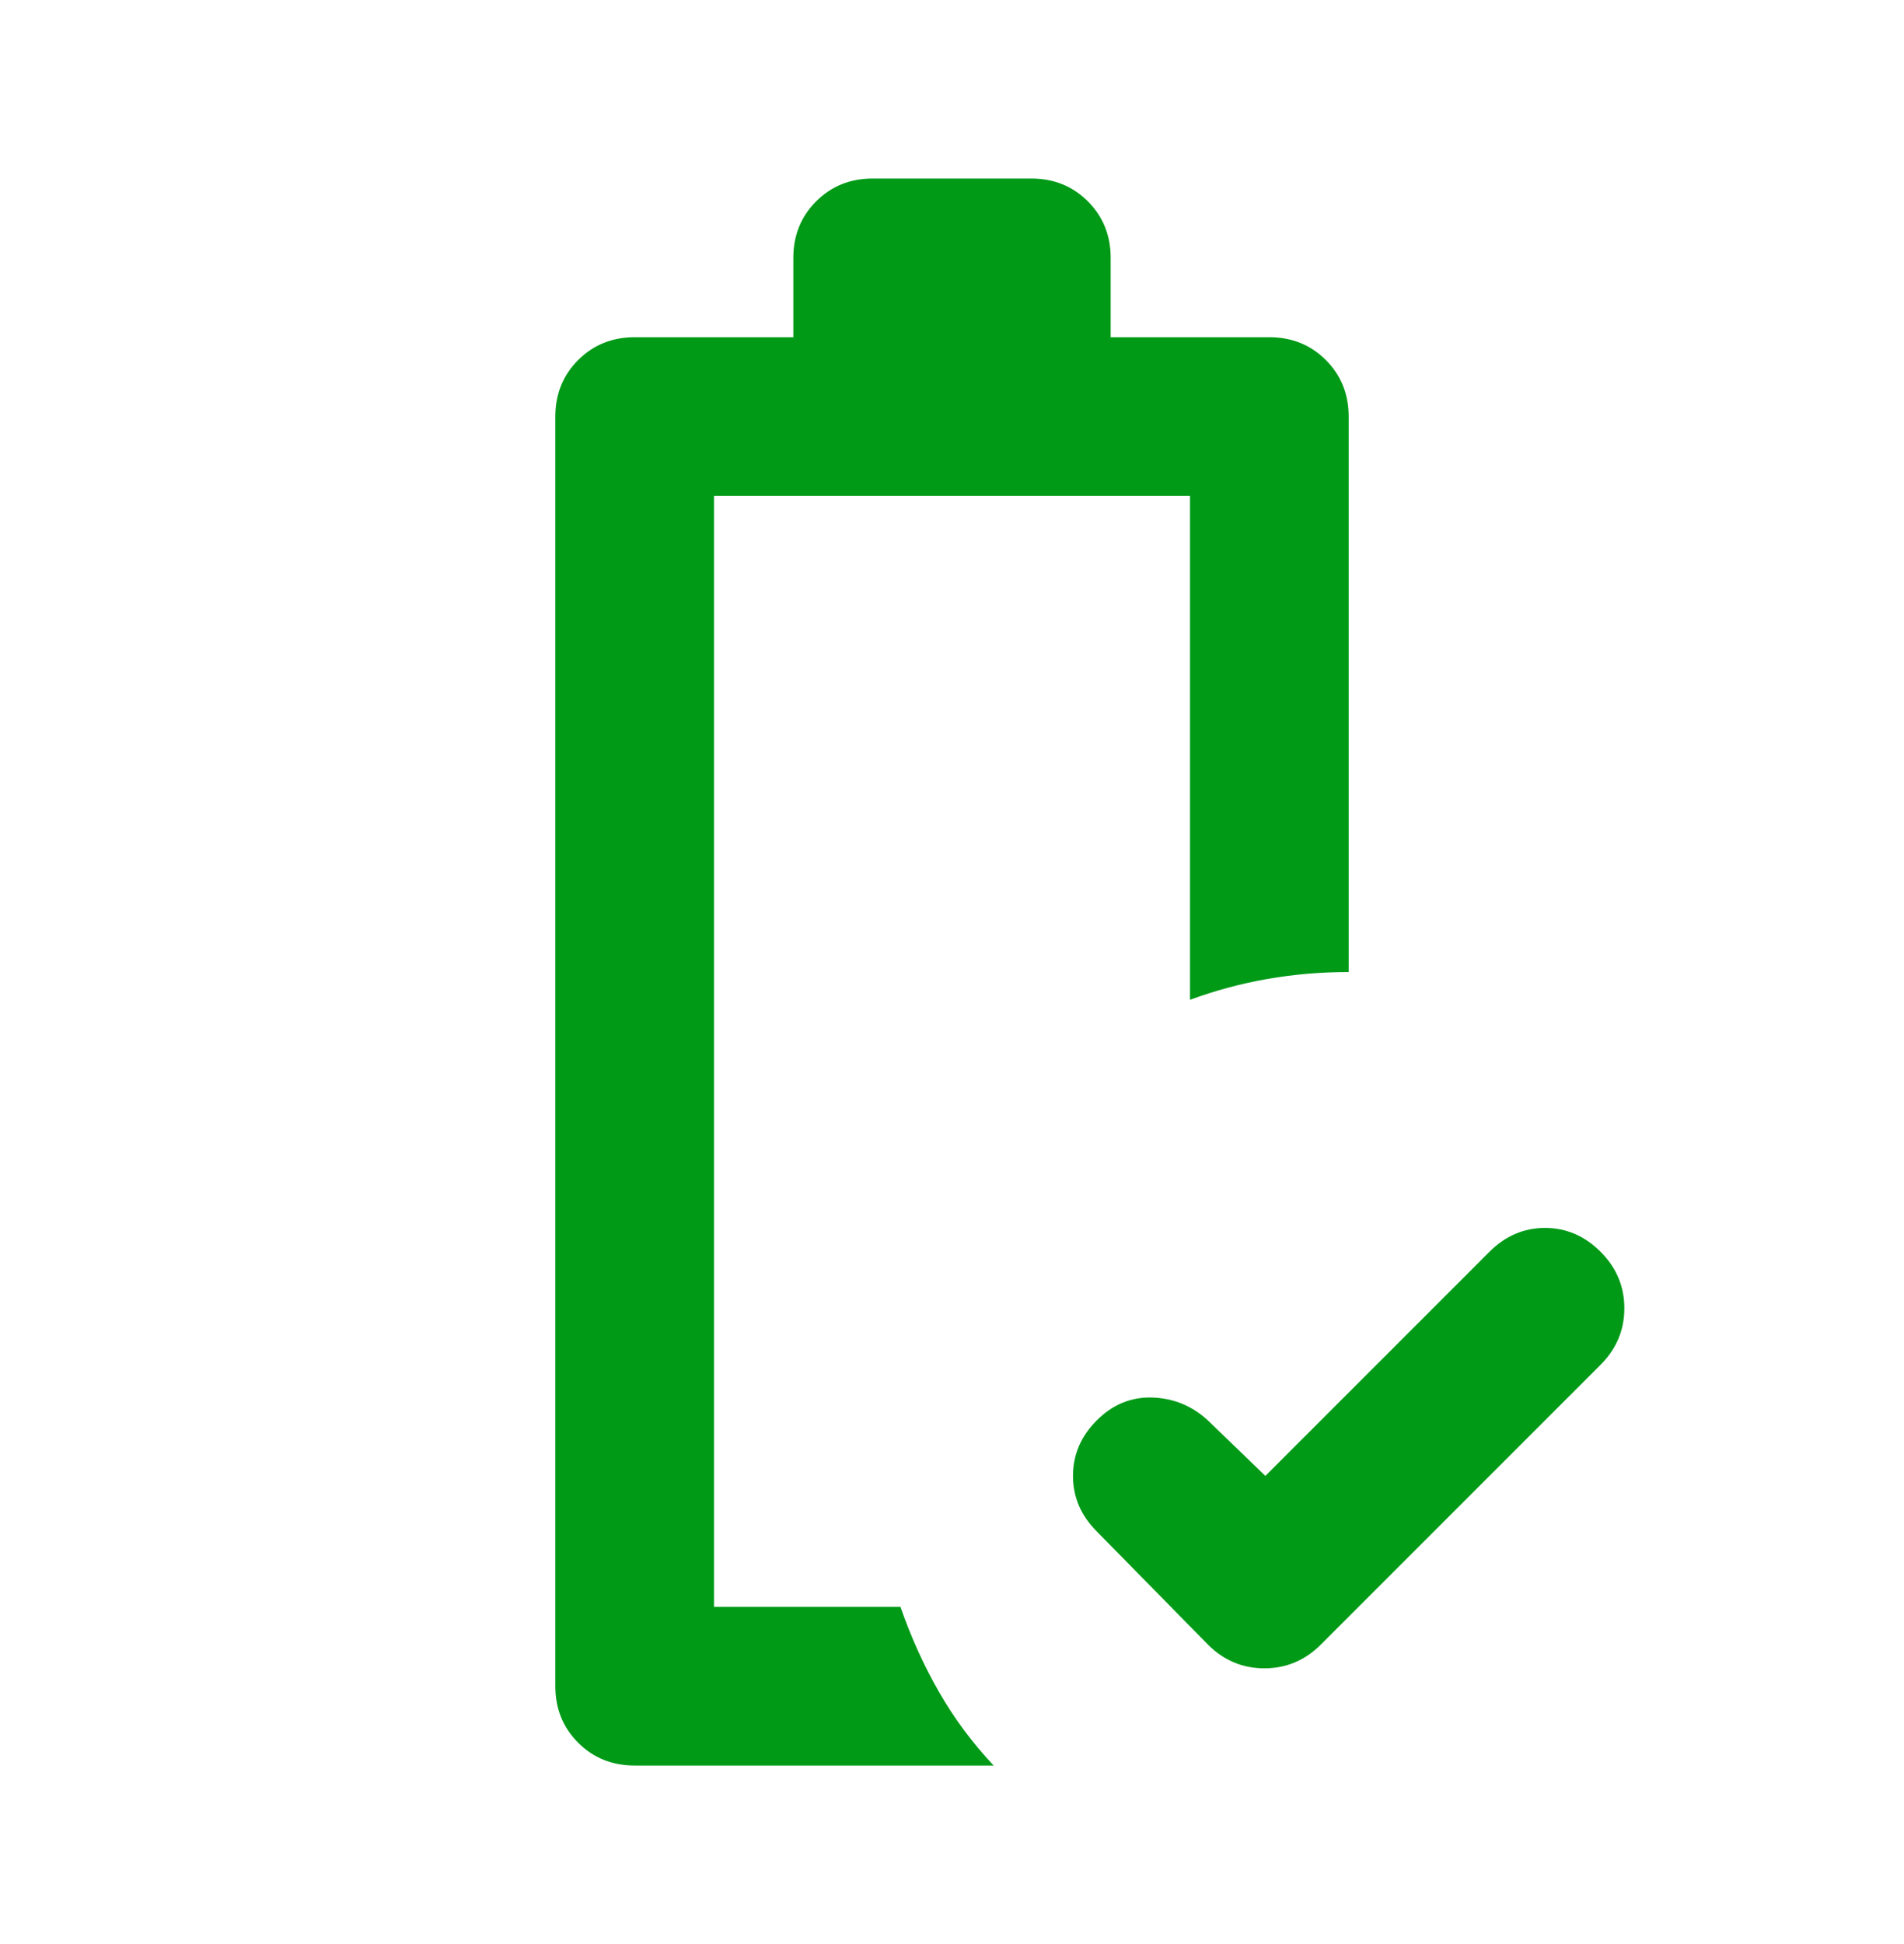 <svg xmlns="http://www.w3.org/2000/svg" fill="none" viewBox="0 0 48 49" height="49" width="48">
<path fill="#009A17" d="M31.9 37.2L37.55 31.55C37.95 31.15 38.417 30.95 38.95 30.95C39.483 30.95 39.95 31.15 40.35 31.55C40.75 31.95 40.95 32.425 40.95 32.975C40.95 33.525 40.75 34 40.35 34.4L33.3 41.45C32.9 41.85 32.425 42.05 31.875 42.05C31.325 42.05 30.85 41.85 30.45 41.45L27.65 38.6C27.25 38.2 27.05 37.733 27.05 37.2C27.05 36.667 27.25 36.2 27.65 35.8C28.05 35.4 28.517 35.208 29.05 35.225C29.583 35.242 30.05 35.433 30.45 35.8L31.9 37.2ZM16 44.5C15.433 44.5 14.958 44.308 14.575 43.925C14.192 43.542 14 43.067 14 42.5V10.5C14 9.933 14.192 9.458 14.575 9.075C14.958 8.692 15.433 8.5 16 8.5H20V6.5C20 5.933 20.192 5.458 20.575 5.075C20.958 4.692 21.433 4.5 22 4.5H26C26.567 4.5 27.042 4.692 27.425 5.075C27.808 5.458 28 5.933 28 6.5V8.5H32C32.567 8.5 33.042 8.692 33.425 9.075C33.808 9.458 34 9.933 34 10.5V24.5C33.3 24.5 32.617 24.558 31.95 24.675C31.283 24.792 30.633 24.967 30 25.2V12.5H18V40.5H22.7C22.967 41.267 23.292 41.983 23.675 42.65C24.058 43.317 24.517 43.933 25.05 44.5H16Z"></path>
</svg>
